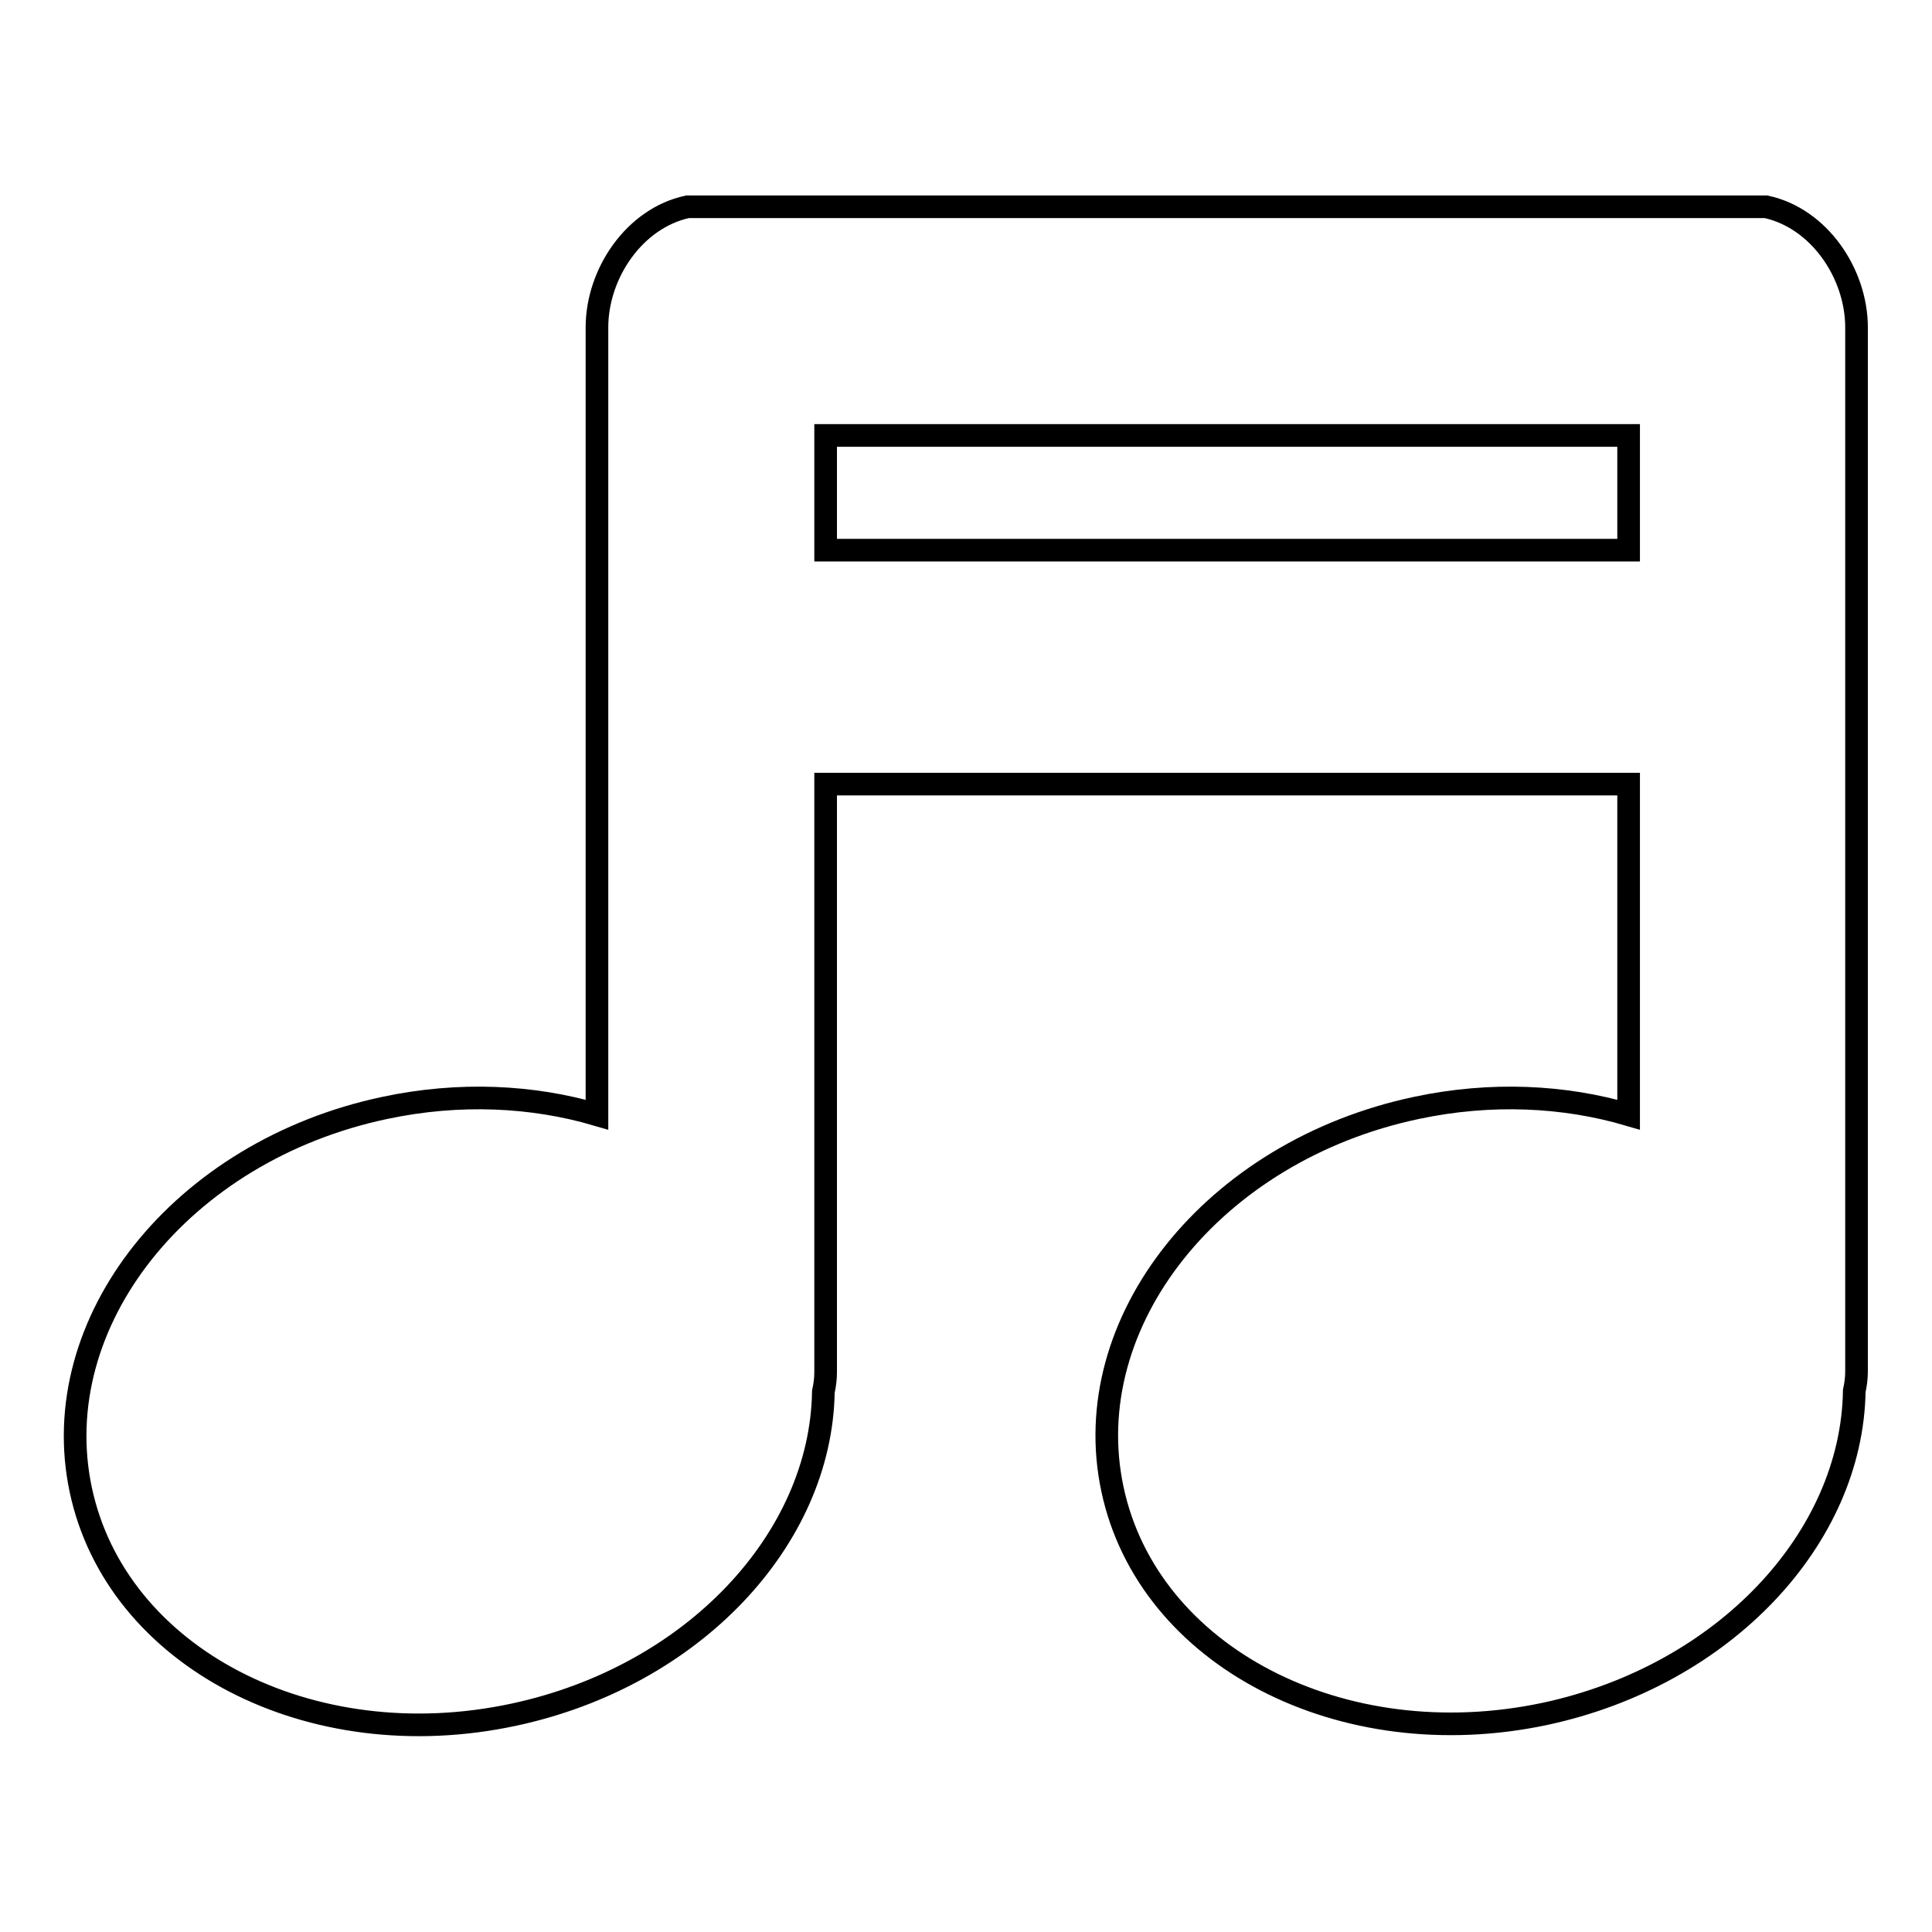 <?xml version="1.0" encoding="utf-8"?>
<!-- Svg Vector Icons : http://www.onlinewebfonts.com/icon -->
<!DOCTYPE svg PUBLIC "-//W3C//DTD SVG 1.1//EN" "http://www.w3.org/Graphics/SVG/1.1/DTD/svg11.dtd">
<svg version="1.1" xmlns="http://www.w3.org/2000/svg" xmlns:xlink="http://www.w3.org/1999/xlink" x="0px" y="0px" viewBox="0 0 256 256" enable-background="new 0 0 256 256" xml:space="preserve">
<g><g><g><path stroke-width="3" fill-opacity="0" stroke="#000000"  d="M68.1,227.2c23.8-5.1,40.7-23.3,41-42.8c0.2-0.9,0.3-1.7,0.3-2.6v-77.9h106.4v43.8c-8.5-2.5-18.2-3-28.1-0.9c-27,5.7-45,28.4-40.3,50.5c4.7,22.2,30.4,35.5,57.3,29.8c23.8-5.1,40.7-23.3,41-42.8c0.2-0.9,0.3-1.7,0.3-2.6v-34v-46.5v-12v0V43.4c0-7.2-5-14.5-12-16h-18.3l0,0H107.9l0,0H91.1c-7,1.5-12,8.8-12,16v45.8c0,0,0,0,0,0v58.5c-8.5-2.5-18.2-3-28.1-0.9c-27,5.7-45,28.4-40.3,50.6C15.4,219.6,41.1,233,68.1,227.2z M109.4,70.3V57.7h106.4v12.6v2.6H109.4V70.3z"/></g><g></g><g></g><g></g><g></g><g></g><g></g><g></g><g></g><g></g><g></g><g></g><g></g><g></g><g></g><g></g></g></g>
</svg>